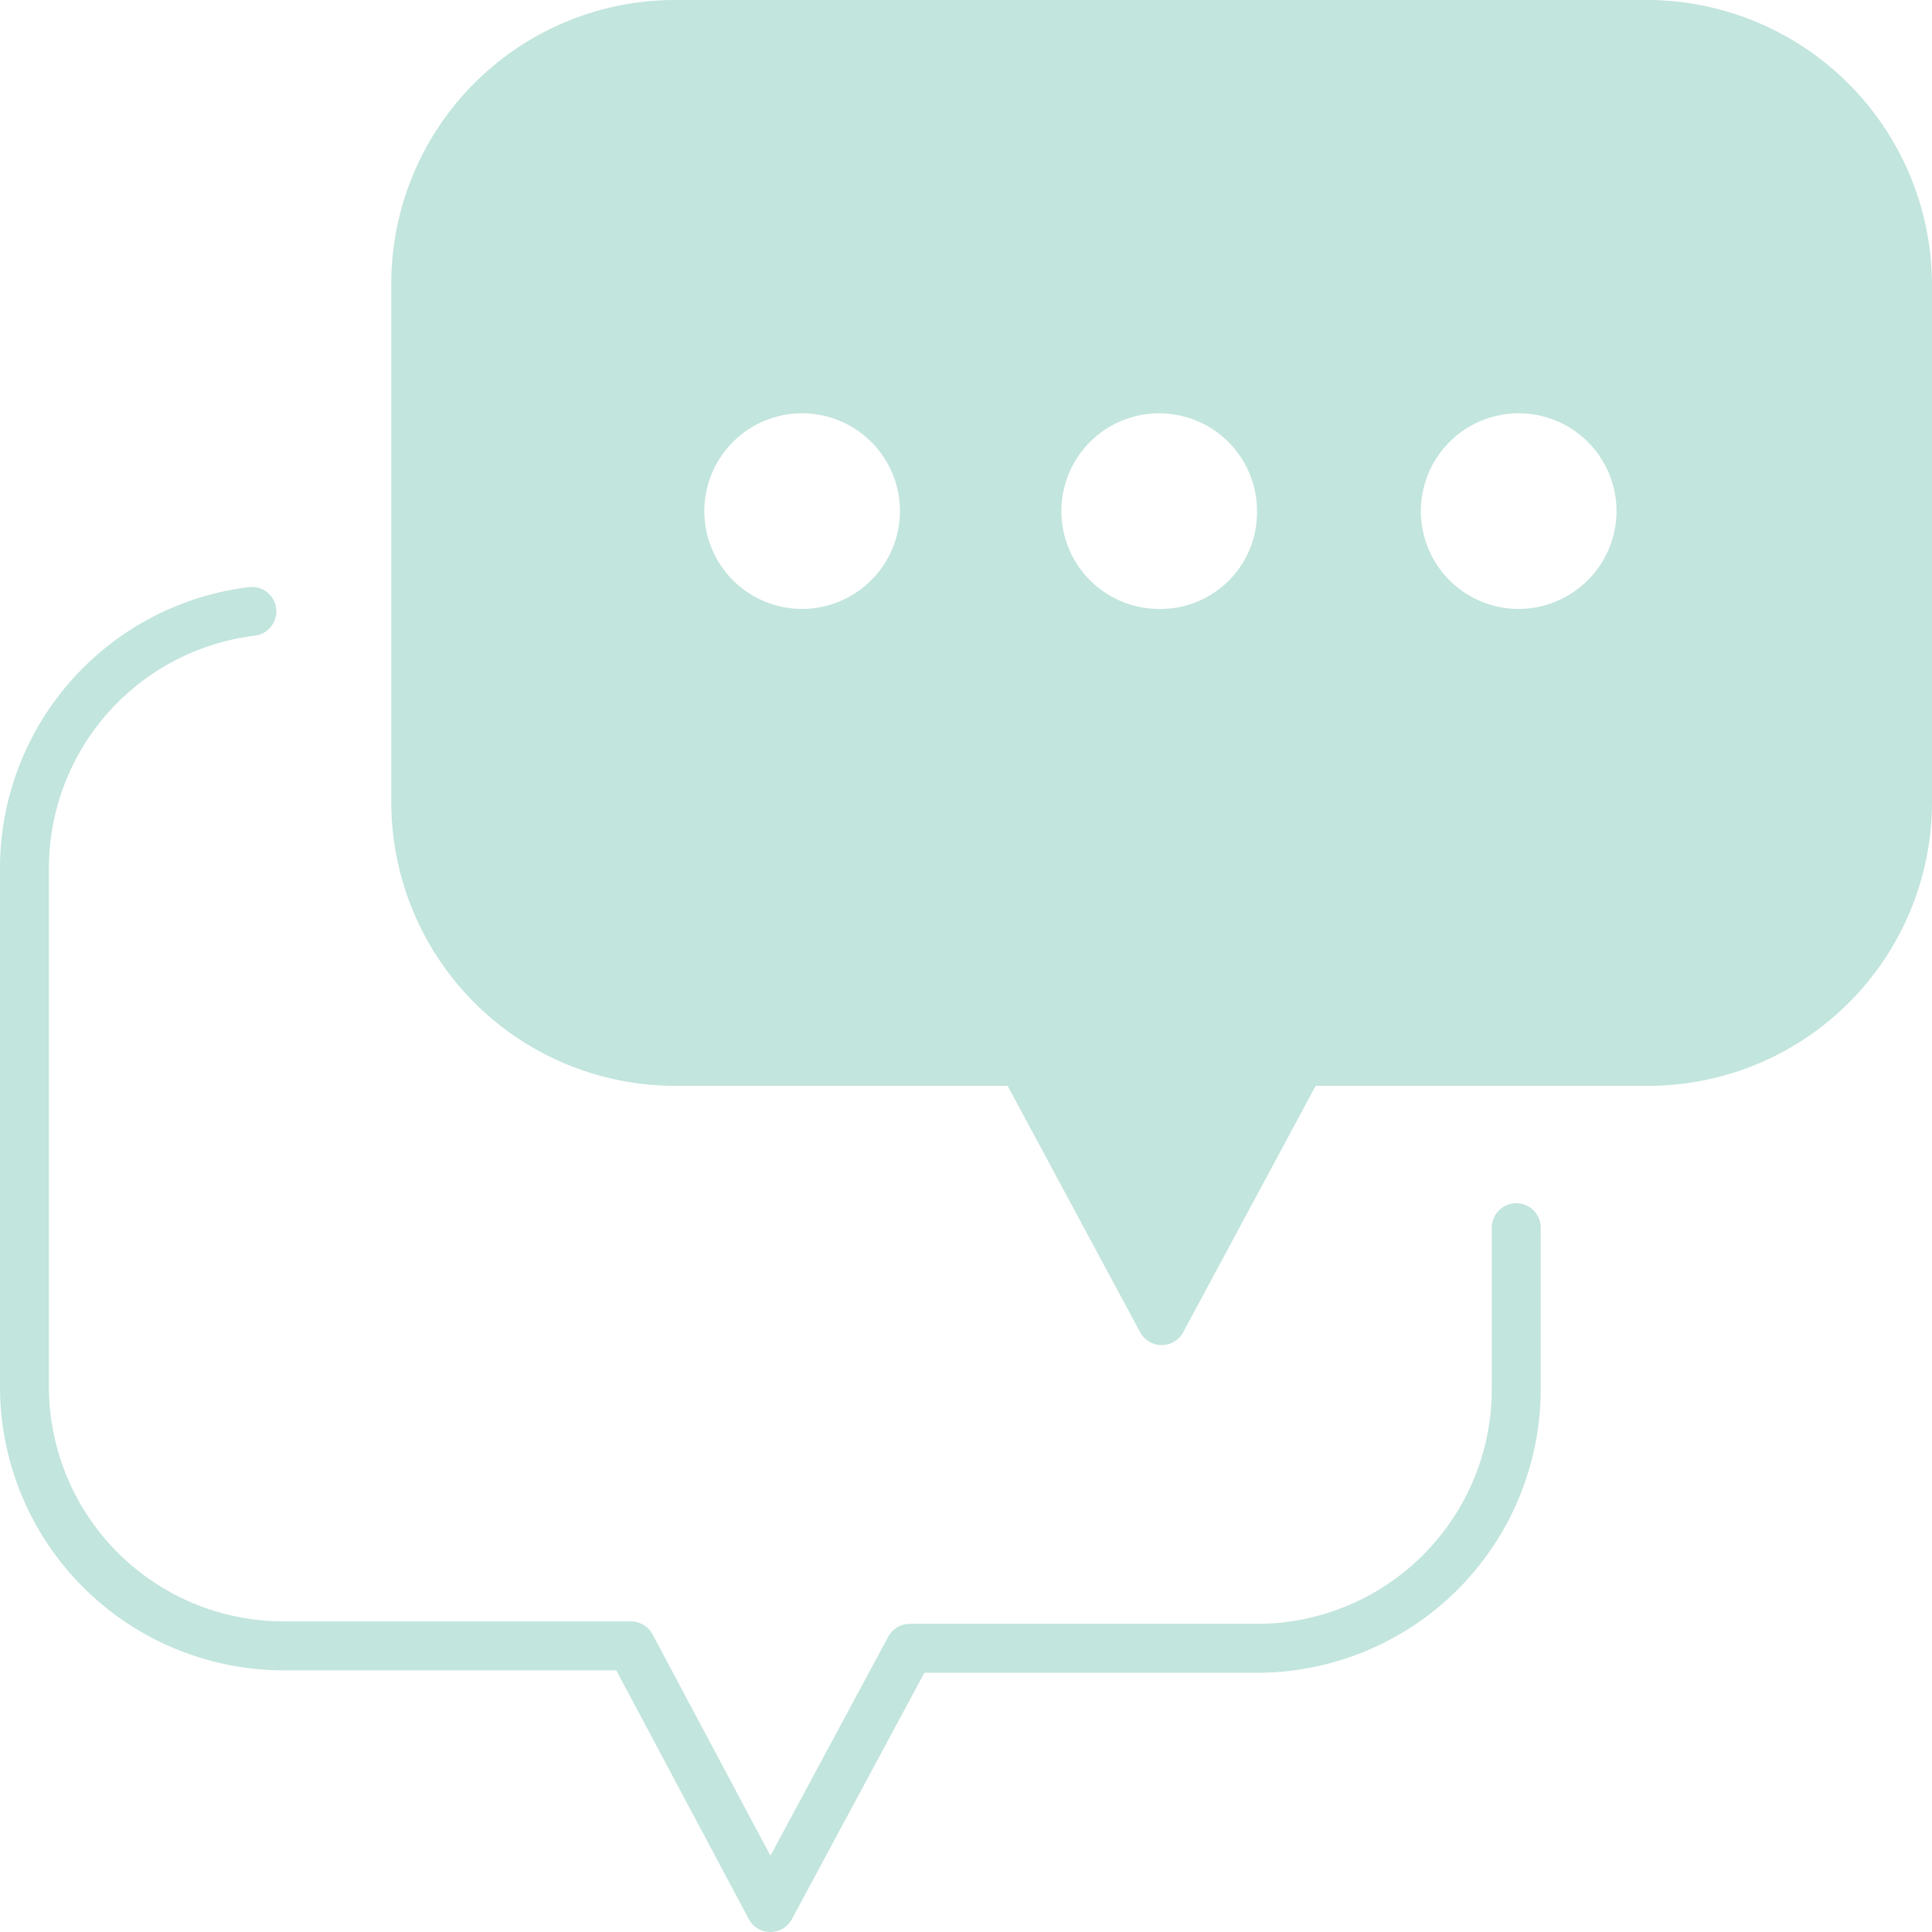 <svg xmlns="http://www.w3.org/2000/svg" width="79" height="79" viewBox="0 0 79 79"><g id="Icon-Contact" transform="translate(-11 -12)"><path id="Path_540" data-name="Path 540" d="M89 23.6v21.2a10.605 10.605 0 01-10.6 10.6H64.2L58.5 66l-5.7-10.6H38.6A10.605 10.605 0 0128 44.8V23.6A10.605 10.605 0 0138.6 13h39.8A10.67 10.67 0 0189 23.6zm-11.9 9.3a4 4 0 10-4 4 4.012 4.012 0 004-4zm-14.7 0a4 4 0 10-4 4 3.949 3.949 0 004-4zm-14.6 0a4 4 0 10-4 4 4.012 4.012 0 004-4z" fill="#c2e5dd"/><path id="Path_541" data-name="Path 541" d="M78.4 13H38.6A10.605 10.605 0 0028 23.6v21.2a10.605 10.605 0 0010.6 10.6h14.2L58.5 66l5.7-10.6h14.2A10.605 10.605 0 0089 44.8V23.6A10.67 10.67 0 0078.4 13z" fill="none" stroke="#c2e5dd" stroke-linejoin="round" stroke-miterlimit="10" stroke-width="2"/><path id="Path_542" data-name="Path 542" d="M21.3 37A10.586 10.586 0 0012 47.5v21.2a10.605 10.605 0 0010.6 10.6h14.2L42.5 90l5.7-10.6h14.2A10.605 10.605 0 0073 68.8v-6.6" fill="none" stroke="#c2e5dd" stroke-linecap="round" stroke-linejoin="round" stroke-miterlimit="10" stroke-width="2"/></g></svg>